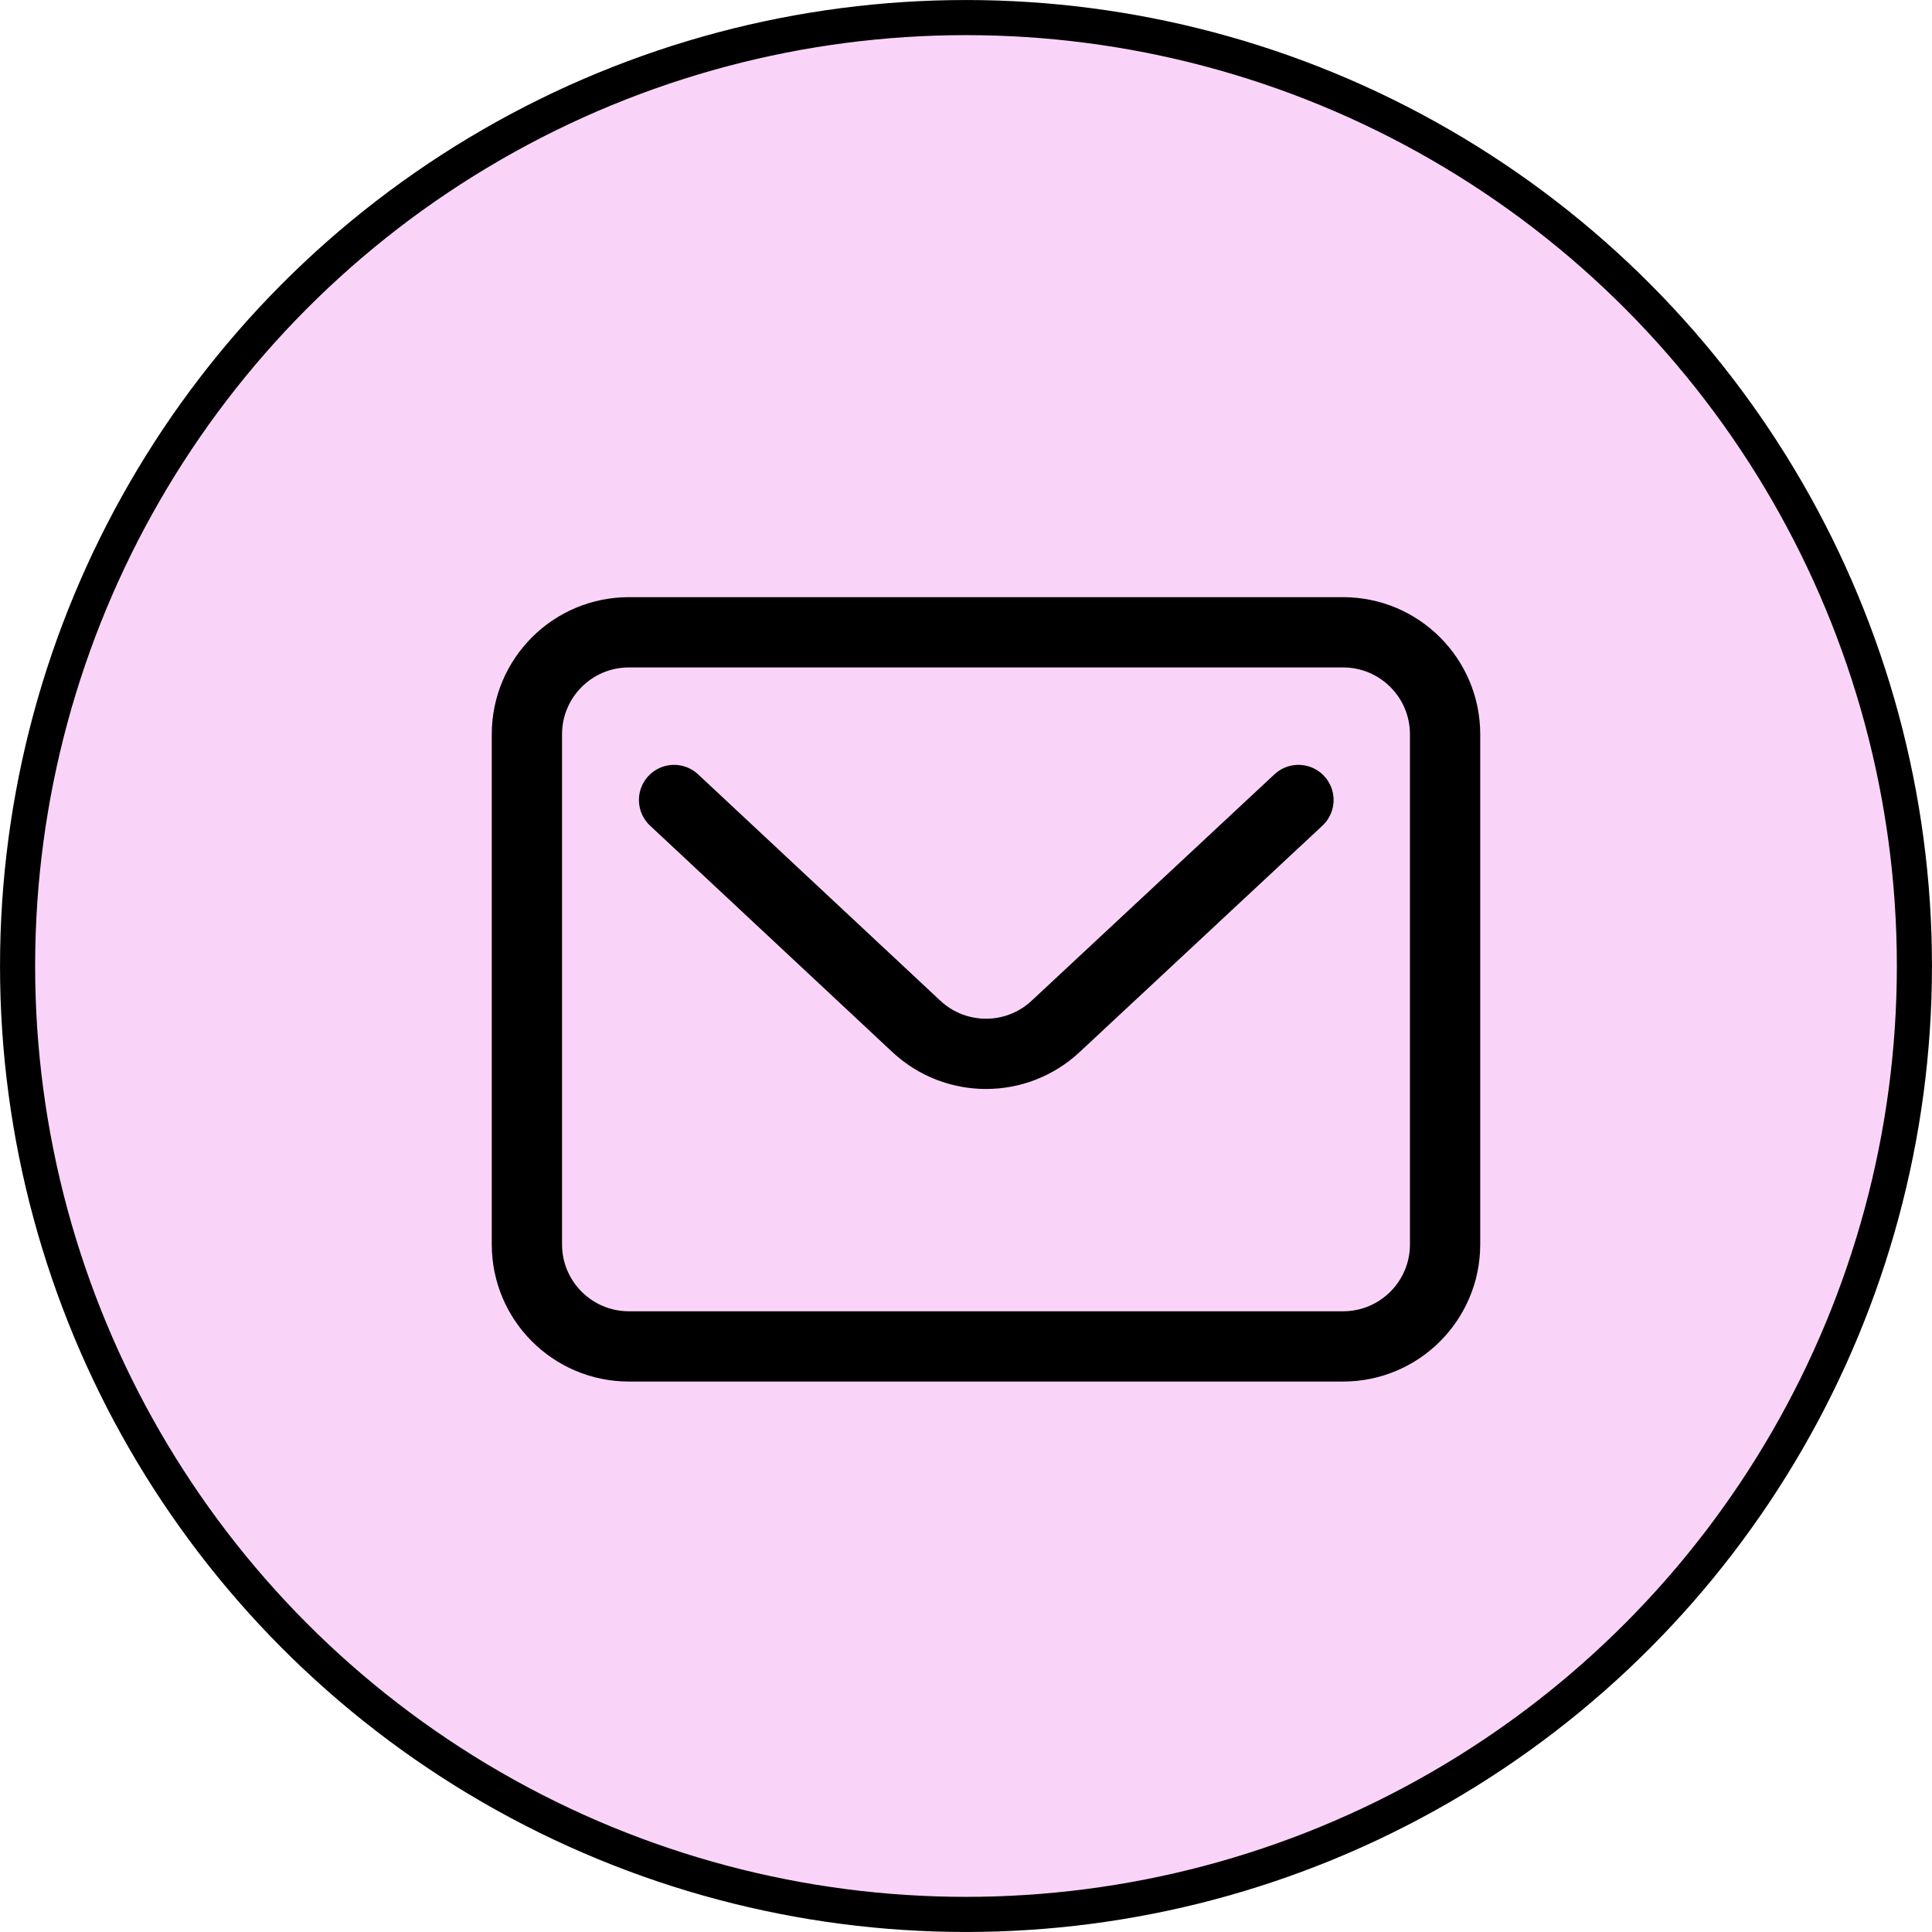 <svg xmlns="http://www.w3.org/2000/svg" width="40" height="40" viewBox="0 0 40 40" fill="none"><circle cx="20" cy="20" r="19.636" fill="#FAD4F8" stroke="black" stroke-width="0.727"></circle><path d="M13.956 16.563L14.96 17.501L18.973 21.251C19.785 22.008 21.044 22.008 21.855 21.251L26.883 16.563M13.021 27.876H27.807C28.973 27.876 29.919 26.931 29.919 25.764V15.203C29.919 14.037 28.973 13.091 27.807 13.091H13.021C11.855 13.091 10.909 14.037 10.909 15.203V25.764C10.909 26.931 11.855 27.876 13.021 27.876Z" stroke="black" stroke-width="1.455" stroke-linecap="round"></path></svg>